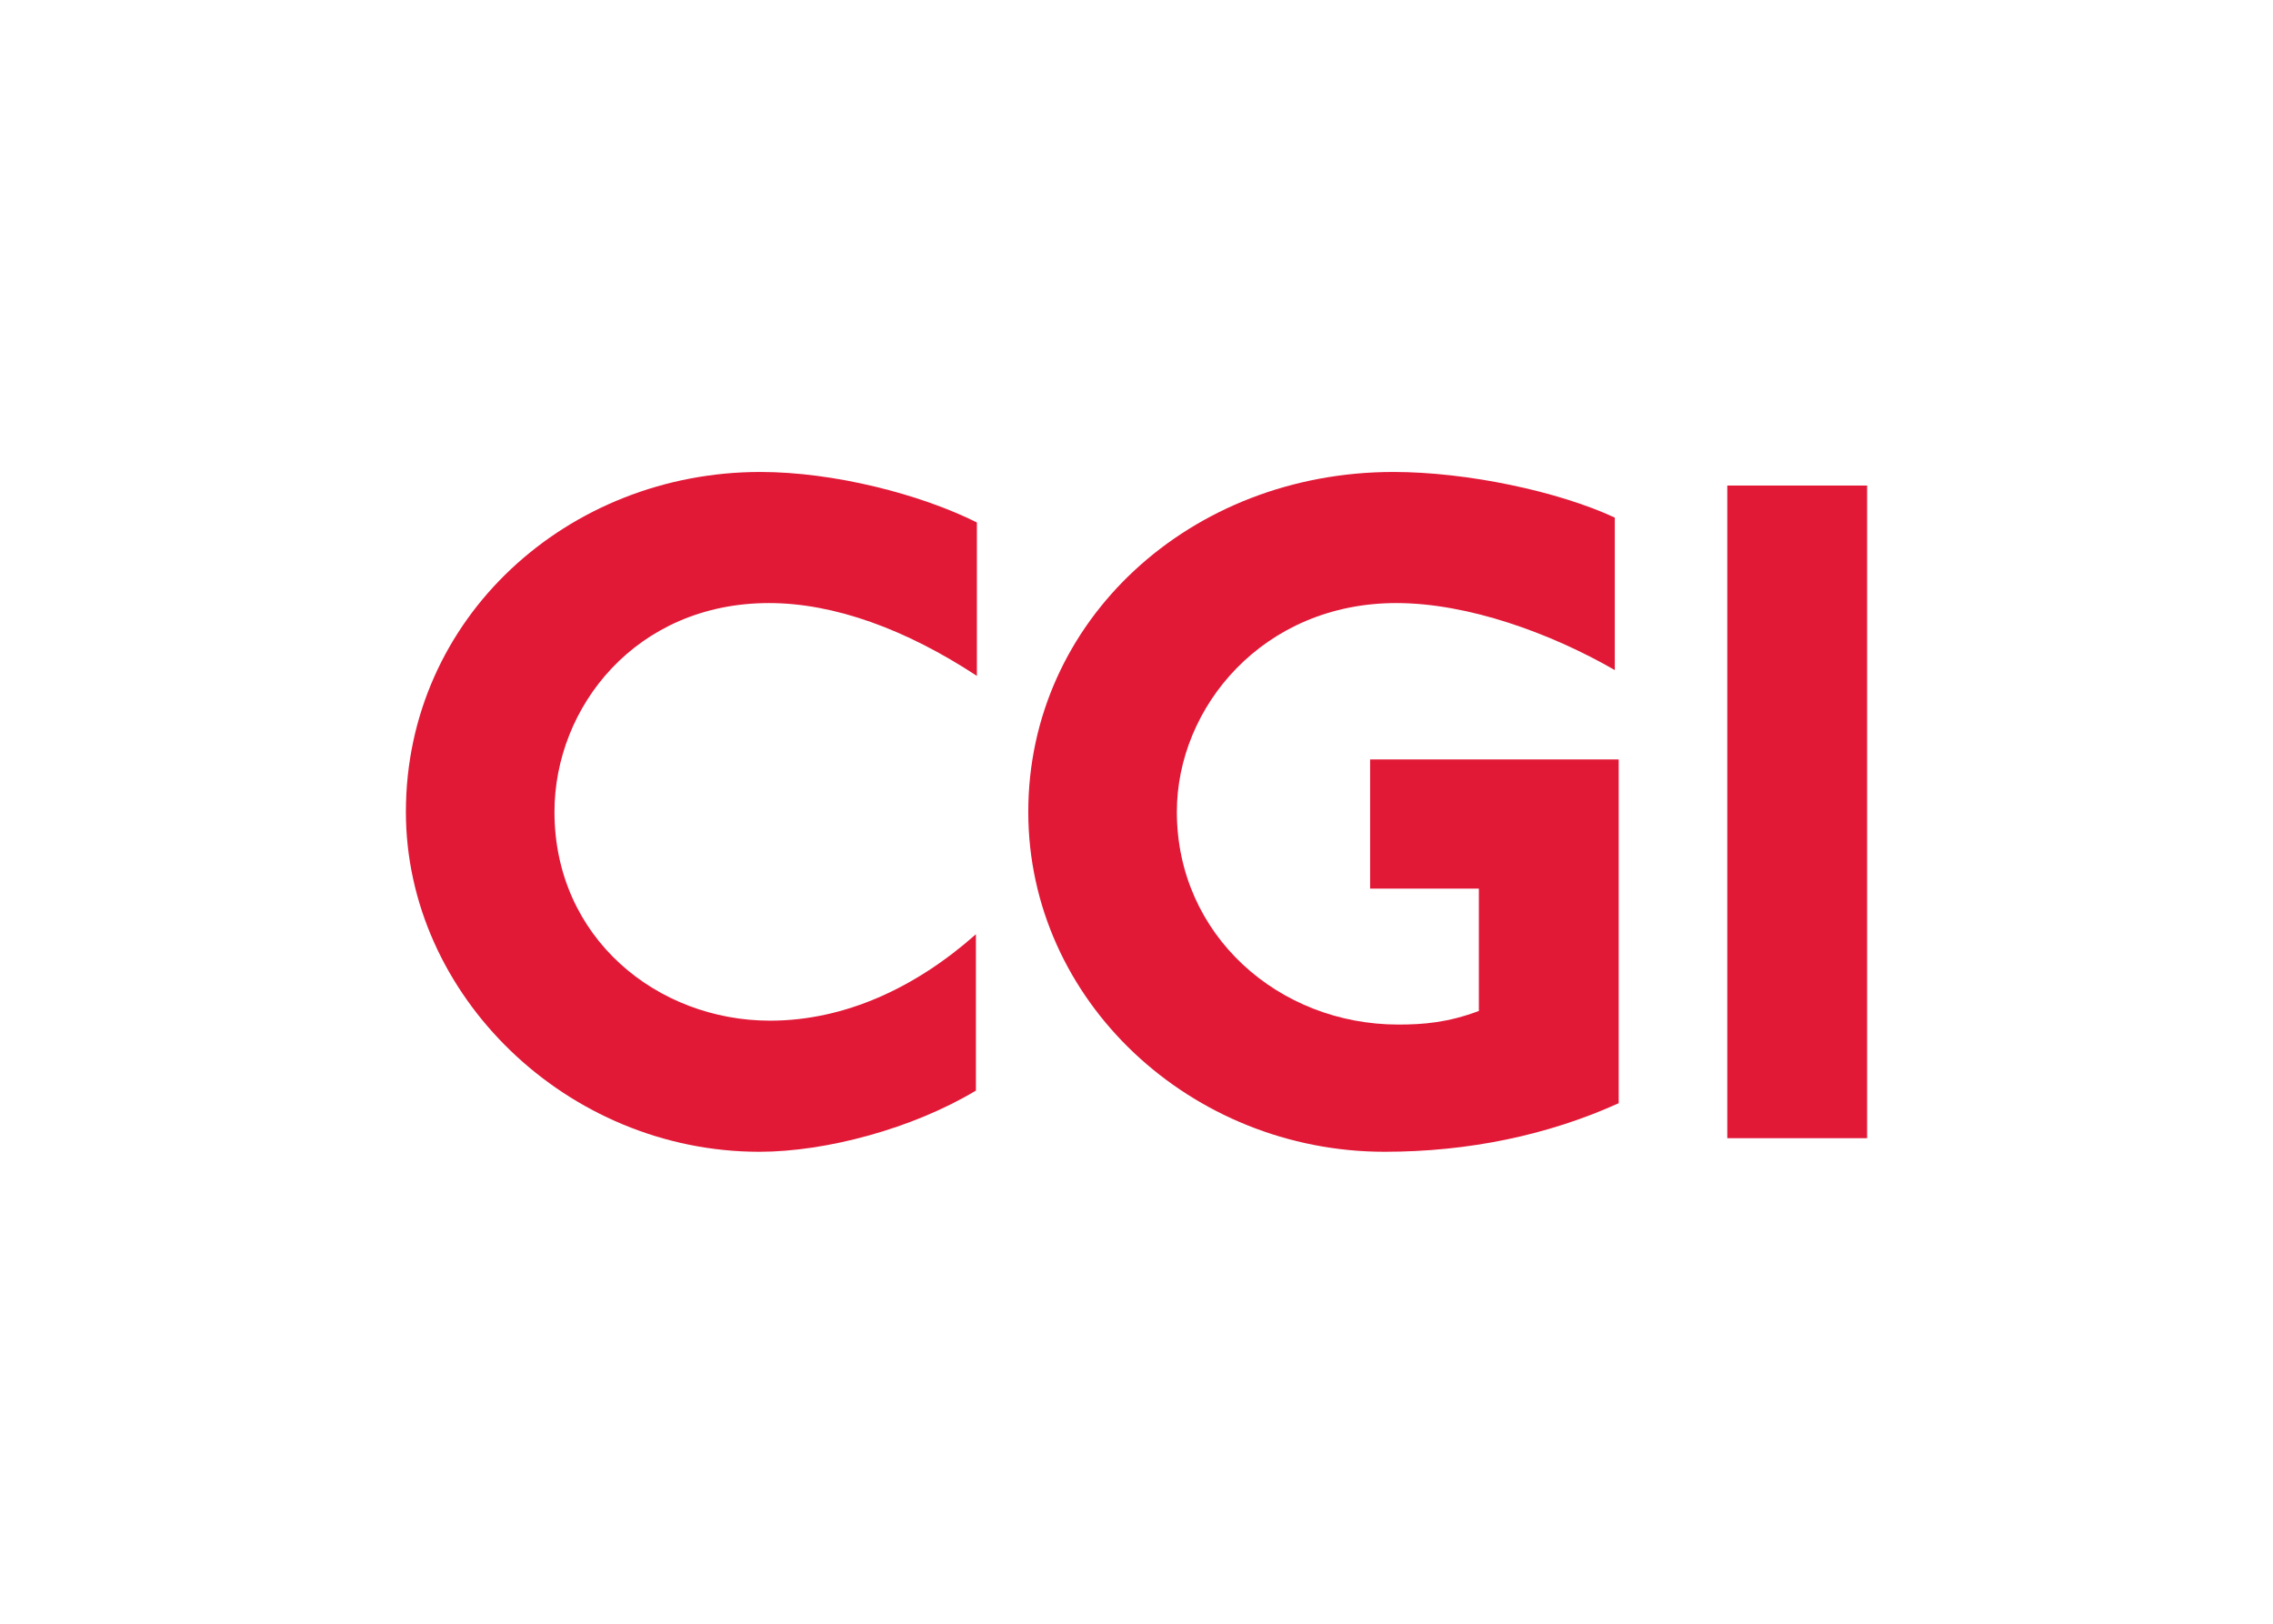 <svg clip-rule="evenodd" fill-rule="evenodd" stroke-linejoin="round" stroke-miterlimit="2" viewBox="0 0 560 400" xmlns="http://www.w3.org/2000/svg"><g fill="#e11937" fill-rule="nonzero"><path d="m189.478 148.562c-32.775 0-52.872 25.599-52.872 51.437 0 31.103 25.36 51.437 53.112 51.437 18.421 0 35.887-8.133 50.719-21.291v38.518c-15.551 9.331-36.844 15.073-53.352 15.073-47.37 0-87.085-38.518-87.085-83.735 0-47.849 39.953-83.736 87.324-83.736 18.183 0 39.476 5.503 53.351 12.441v37.8c-17.464-11.484-35.167-17.944-51.197-17.944z"/><path d="m341.137 283.735c-47.609 0-87.801-37.084-87.801-83.736 0-47.13 39.954-83.735 89.956-83.735 18.181 0 40.672 4.785 54.548 11.245v37.56c-15.789-9.091-36.125-16.508-53.831-16.508-32.774 0-54.068 25.599-54.068 51.437 0 30.383 25.121 52.395 54.548 52.395 6.219 0 12.2-.478 19.858-3.35v-30.143h-26.794v-31.82h61.246v84.692c-17.468 7.897-37.084 11.963-57.662 11.963z"/><path d="m425.55 119.614h34.45v160.772h-34.45z"/></g></svg>